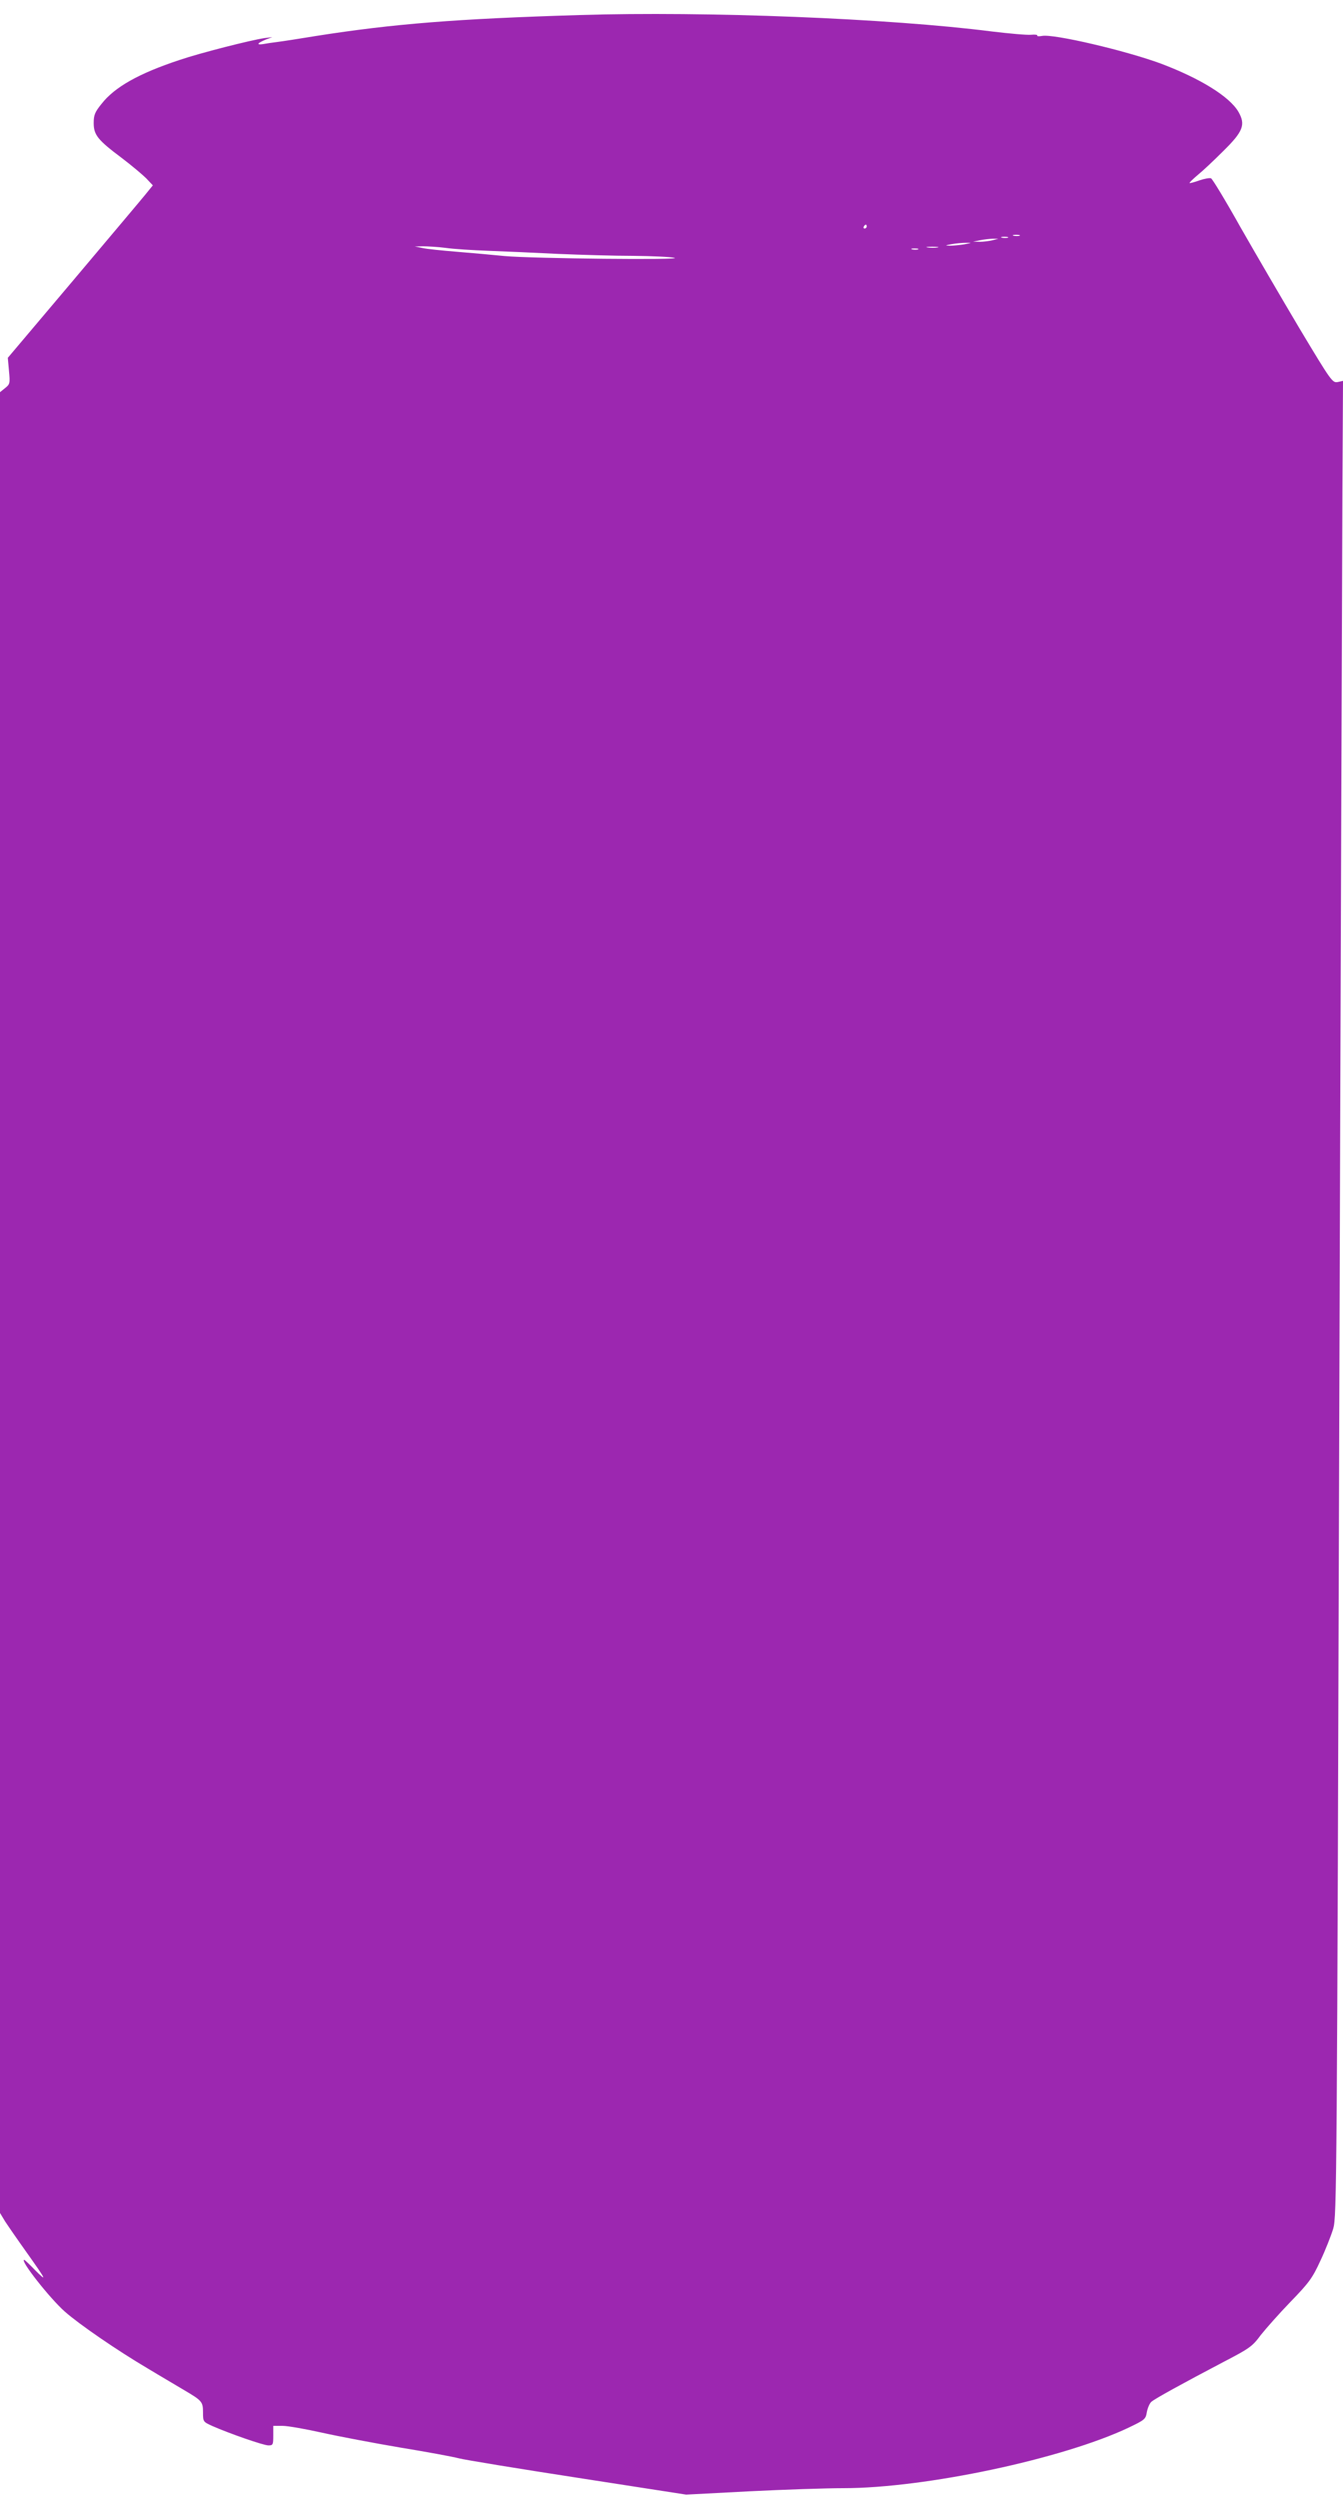 <?xml version="1.0" standalone="no"?>
<!DOCTYPE svg PUBLIC "-//W3C//DTD SVG 20010904//EN"
 "http://www.w3.org/TR/2001/REC-SVG-20010904/DTD/svg10.dtd">
<svg version="1.0" xmlns="http://www.w3.org/2000/svg"
 width="688pt" height="1280pt" viewBox="0 0 688 1280"
 preserveAspectRatio="xMidYMid meet">
<g transform="translate(0,1280) scale(0.1,-0.1)"
fill="#9c27b0" stroke="none">
<path d="M2970 12723 c-631 -19 -955 -45 -1350 -107 -85 -14 -175 -28 -200
-31 -25 -3 -58 -8 -74 -11 -35 -5 -27 6 17 24 l32 12 -40 -5 c-73 -11 -329
-76 -435 -112 -209 -69 -333 -139 -400 -225 -34 -42 -40 -57 -40 -98 0 -61 21
-87 144 -179 50 -38 106 -85 125 -104 l34 -36 -39 -48 c-21 -26 -189 -225
-371 -441 l-333 -394 6 -67 c6 -64 5 -68 -20 -88 l-26 -21 0 -4661 0 -4661 26
-43 c15 -23 64 -94 109 -157 103 -145 109 -157 45 -93 -28 29 -53 53 -56 53
-24 0 131 -197 208 -265 76 -67 272 -201 423 -290 71 -43 157 -93 190 -113 90
-53 95 -59 95 -113 0 -48 1 -48 46 -69 91 -40 264 -100 289 -100 23 0 25 3 25
50 l0 50 48 0 c26 0 117 -16 202 -35 85 -19 265 -53 400 -76 135 -22 270 -47
300 -55 30 -8 305 -53 610 -100 l555 -86 325 17 c179 9 395 16 480 16 420 0
1124 150 1462 310 83 40 87 43 93 79 4 21 14 45 23 53 18 16 158 93 375 207
127 66 143 77 185 134 26 33 95 111 153 171 95 98 112 121 153 210 26 55 55
129 66 165 18 63 19 204 31 4210 7 2280 15 4394 16 4697 l3 553 -27 -6 c-27
-5 -33 3 -195 273 -91 153 -228 388 -304 521 -75 134 -143 246 -150 249 -8 3
-35 -2 -61 -11 -25 -9 -48 -15 -49 -13 -2 2 18 21 44 43 26 21 83 75 128 120
103 101 116 136 78 202 -46 78 -195 170 -396 246 -178 66 -552 154 -610 142
-16 -3 -27 -2 -24 2 2 4 -12 6 -32 4 -21 -2 -111 6 -202 17 -526 67 -1462 104
-2110 84z m1470 -1083 c0 -5 -5 -10 -11 -10 -5 0 -7 5 -4 10 3 6 8 10 11 10 2
0 4 -4 4 -10z m783 -47 c-7 -2 -21 -2 -30 0 -10 3 -4 5 12 5 17 0 24 -2 18 -5z
m-60 -10 c-7 -2 -21 -2 -30 0 -10 3 -4 5 12 5 17 0 24 -2 18 -5z m-78 -13
c-16 -4 -46 -8 -65 -8 l-35 1 35 7 c19 4 49 7 65 8 l30 0 -30 -8z m-145 -21
c-25 -4 -58 -7 -75 -7 -25 1 -24 2 10 8 22 4 56 7 75 7 31 0 30 0 -10 -8z
m-2658 -18 c40 -6 138 -12 218 -15 80 -3 242 -10 360 -16 118 -5 292 -10 385
-10 94 -1 188 -5 210 -10 55 -12 -728 -4 -870 9 -60 6 -171 16 -245 22 -74 6
-153 14 -175 19 l-40 8 42 1 c23 0 75 -3 115 -8z m2521 2 c-13 -2 -35 -2 -50
0 -16 2 -5 4 22 4 28 0 40 -2 28 -4z m-100 -10 c-7 -2 -21 -2 -30 0 -10 3 -4
5 12 5 17 0 24 -2 18 -5z"/>
</g>
</svg>
